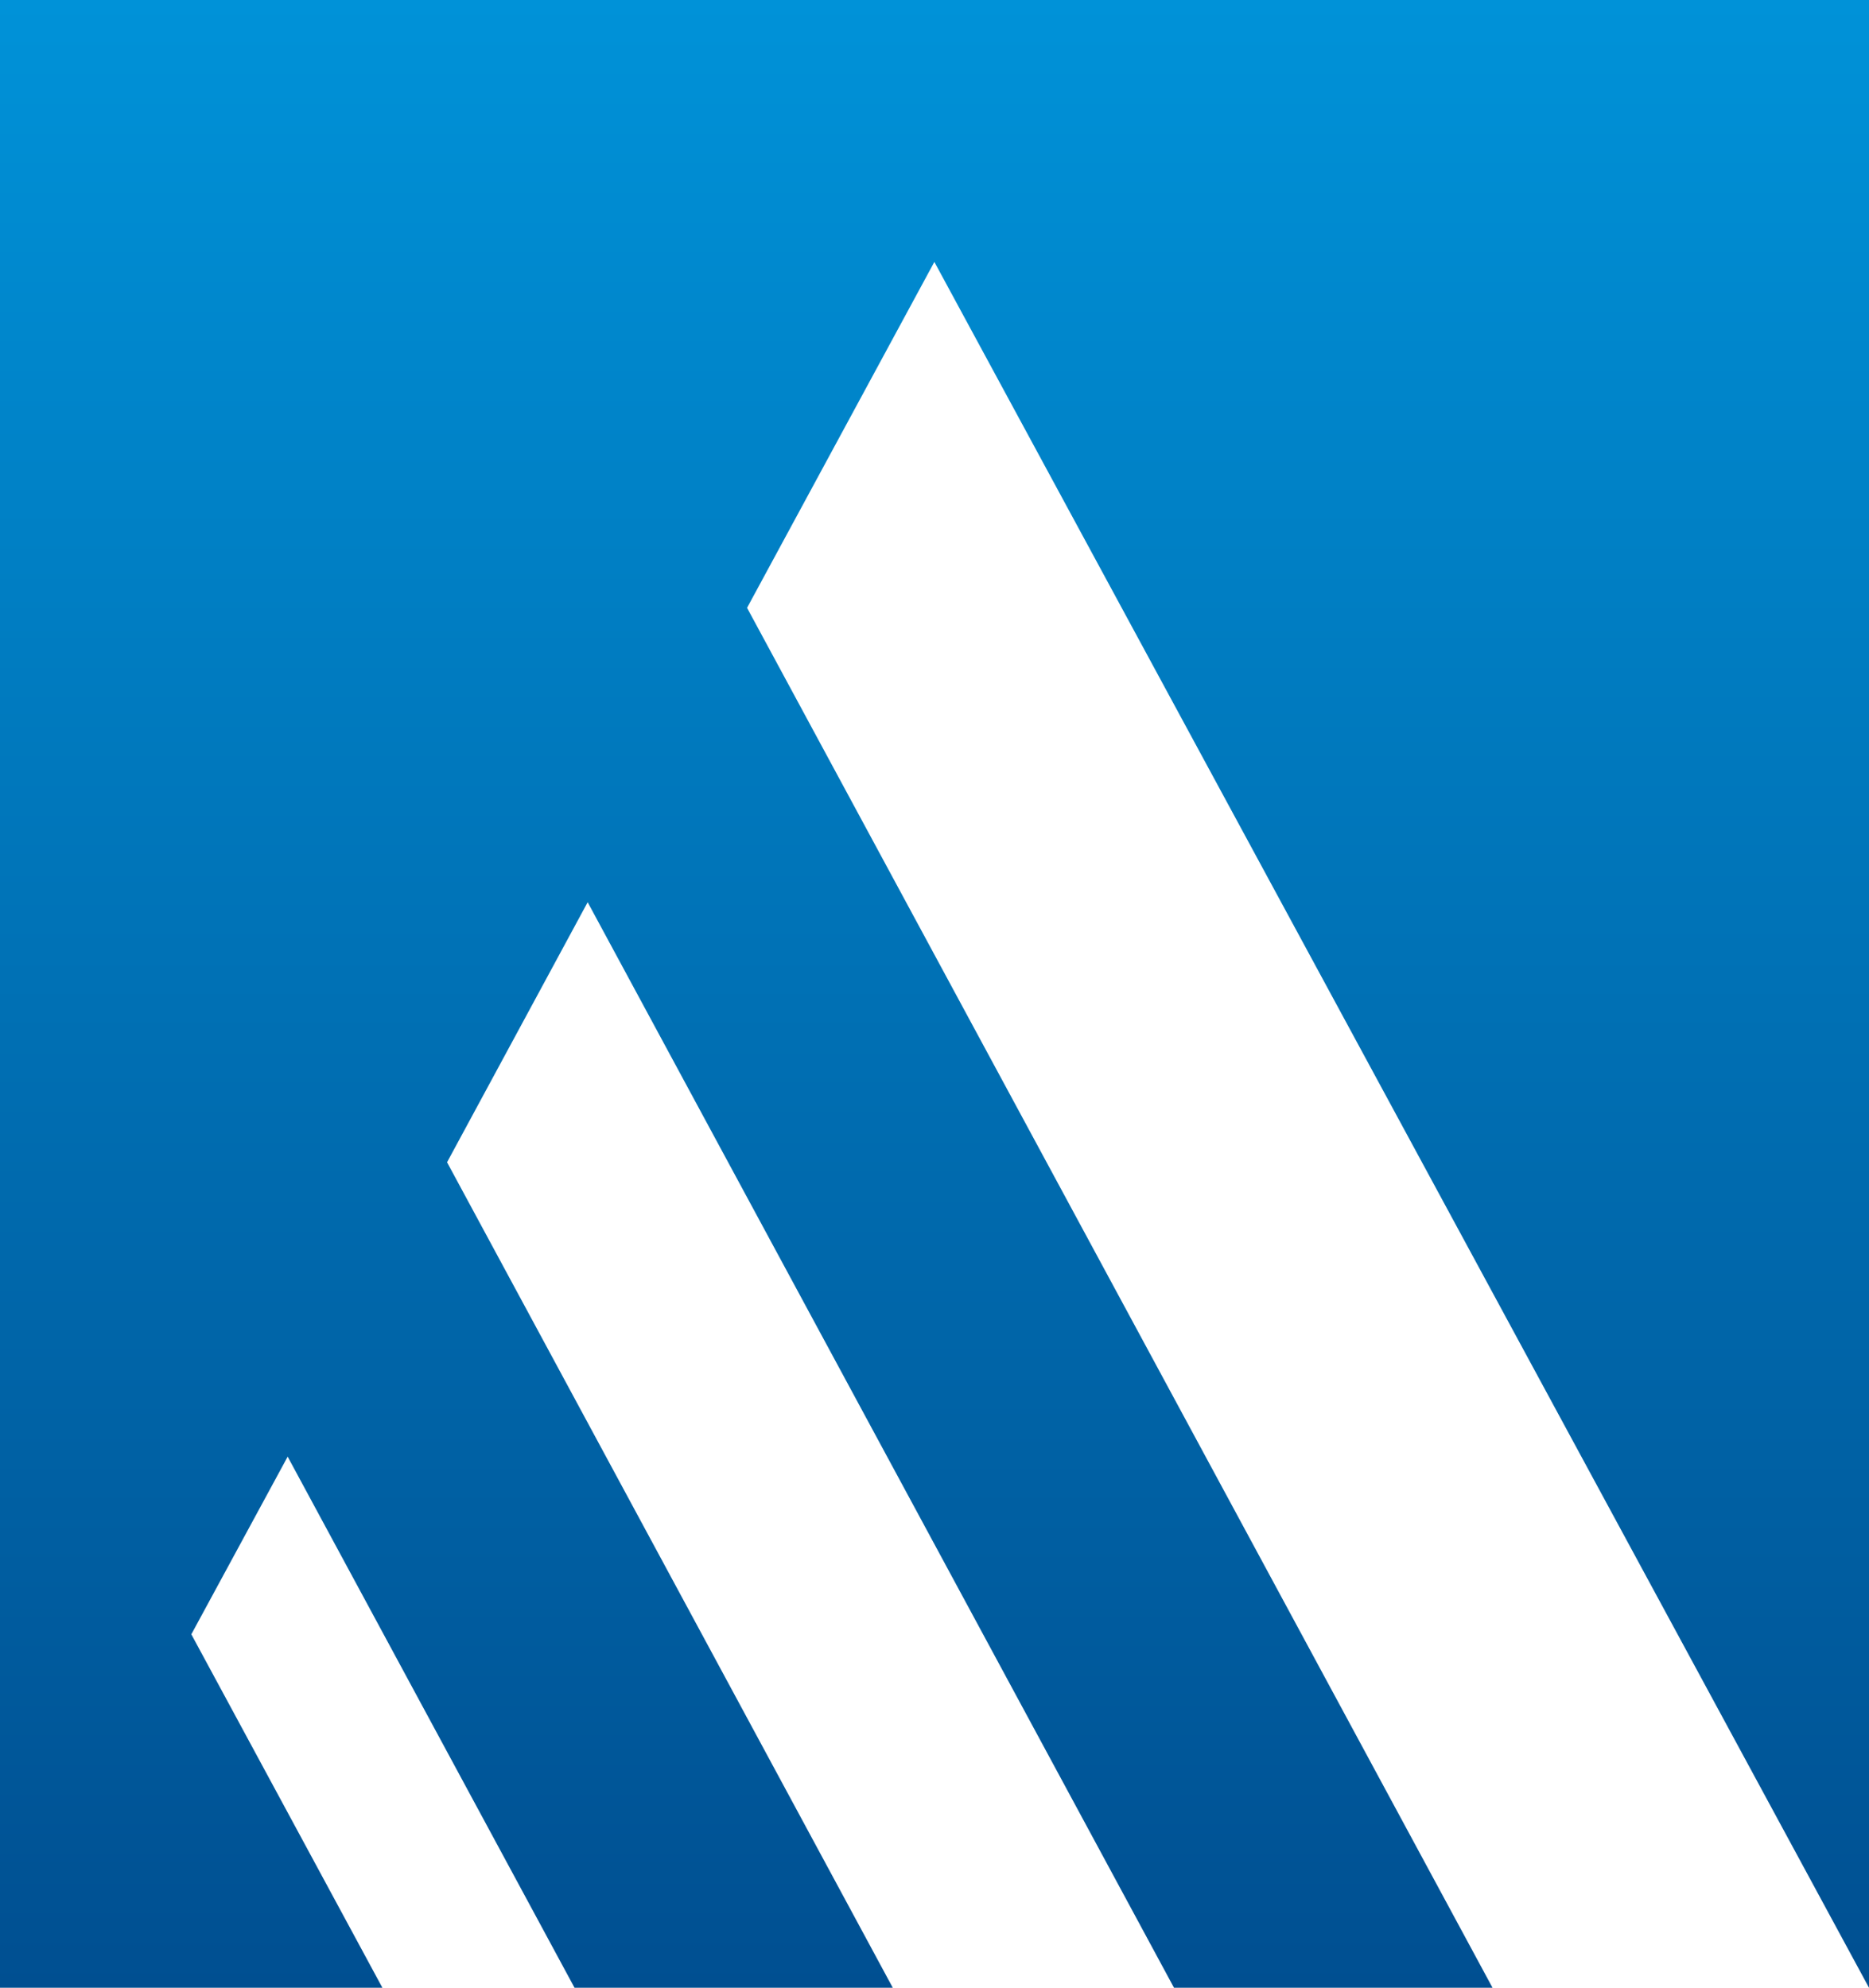 <?xml version="1.0" encoding="UTF-8"?> <svg xmlns="http://www.w3.org/2000/svg" xmlns:xlink="http://www.w3.org/1999/xlink" id="_Слой_2" data-name="Слой 2" viewBox="0 0 69.65 74.07"><defs><style> .cls-1 { fill: url(#_Безымянный_градиент_16); } </style><linearGradient id="_Безымянный_градиент_16" data-name="Безымянный градиент 16" x1="34.82" y1="0" x2="34.82" y2="74.07" gradientUnits="userSpaceOnUse"><stop offset="0" stop-color="#0092d8"></stop><stop offset="1" stop-color="#004f91"></stop></linearGradient></defs><g id="_Слой_1-2" data-name="Слой 1"><polygon class="cls-1" points="69.65 74.07 69.65 0 0 0 0 74.07 14.25 74.07 7.13 60.9 10.72 54.28 21.41 74.07 33.27 74.07 16.66 43.31 21.9 33.62 43.75 74.07 55.62 74.07 27.84 22.65 34.82 9.76 69.65 74.07"></polygon></g></svg> 